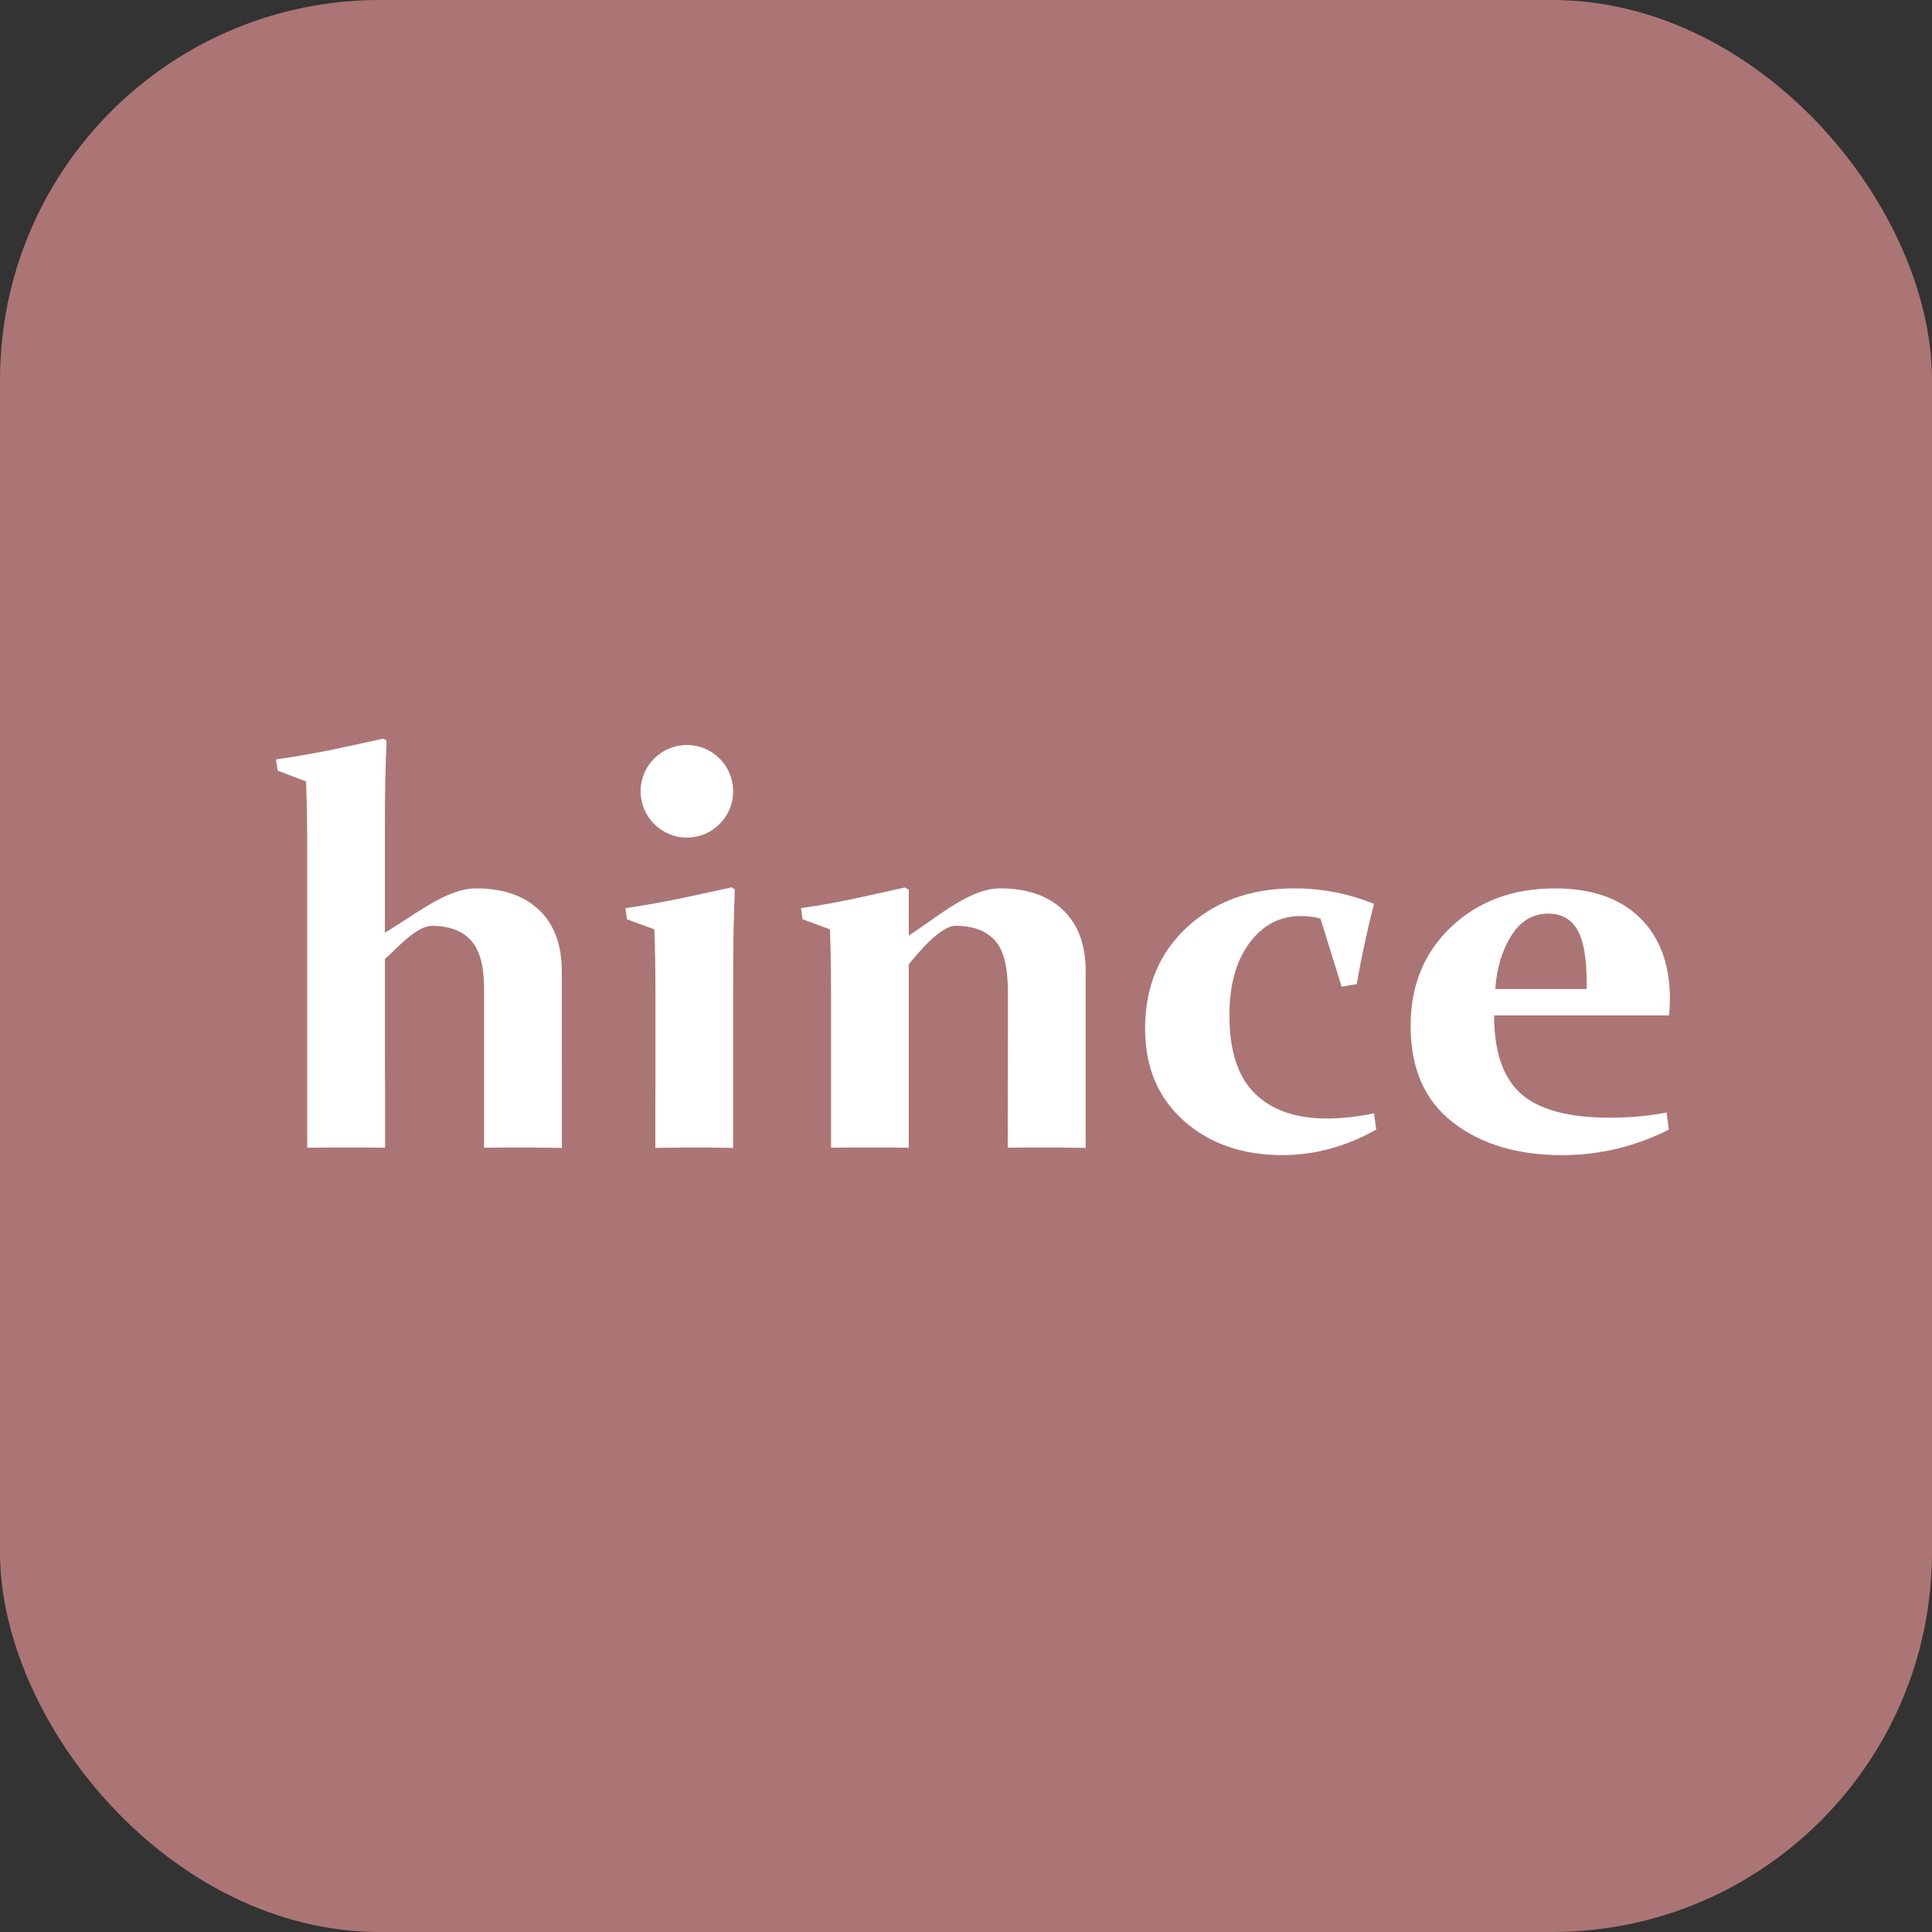 <?xml version="1.0" encoding="UTF-8"?> <svg xmlns="http://www.w3.org/2000/svg" id="_レイヤー_1" viewBox="0 0 600 600"><rect x="0" y="0" width="600" height="600" fill="#333333" stroke="none"/><defs><style>.cls-1{fill:#ac7575;}.cls-1,.cls-2{stroke-width:0px;}.cls-2{fill:#fff;}</style></defs><rect class="cls-1" y="0" width="600" height="600" rx="117.95" ry="117.95"></rect><path class="cls-2" d="M174.47,301.6c0-8.2-2.36-14.54-7.06-19-4.71-4.47-11.2-6.7-19.47-6.7-9.35,0-18.82,8.09-28.4,13.75v-34.82c0-8.76.17-17.02.51-24.77l-.93-.68c-10.55,2.25-19.24,4.41-33.41,6.48l.52,3.46,8.83,3.37c.23,6.18.34,12.95.34,20.31v93.42c4.16-.04,8.1-.06,12.33-.06s8.07.02,11.87.06v-17.72c-.04-3.46-.05-7.09-.05-10.9v-29.95c3.61-3.28,9.83-10.32,14.54-10.32,5.39,0,9.44,1.5,12.16,4.5,2.73,3.01,4.08,7.96,4.08,14.88v35.3c0,2.69,0,14.23,0,14.23,4.03-.05,8.08-.07,12.58-.07,3.88,0,7.71.08,11.58.12v-20.33c-.01-1.55-.01-3.21-.01-4.99v-29.58Z"></path><path class="cls-2" d="M412.07,347.36c-9.7,0-17.16-2.61-22.4-7.8-5.24-5.19-7.87-13.27-7.87-24.23,0-9.38,2.07-16.86,6.2-22.45,4.14-5.59,9.44-8.39,15.9-8.39,2.61,0,4.68.29,6.21.85l6.55,21.06,4.68-.76c1.53-8.71,3.32-17.03,5.36-24.94-7.94-3.2-16.18-4.81-24.74-4.81-13.5,0-24.59,4.01-33.29,12.05-8.7,8.04-13.05,18.54-13.05,31.52,0,11.91,3.99,21.43,11.99,28.57,7.99,7.13,18.2,10.7,30.61,10.7,10.03,0,19.76-2.64,29.17-7.92l-.68-5.06c-5.1,1.07-9.98,1.61-14.63,1.61Z"></path><path class="cls-2" d="M518.61,310.28c0-10.74-3.1-19.14-9.31-25.24-6.21-6.1-15.02-9.14-26.41-9.14-13.04,0-23.76,3.97-32.18,11.93-8.42,7.95-12.63,18.21-12.63,30.8,0,13.2,4.38,23.19,13.14,29.95,8.75,6.77,20.05,10.16,33.88,10.16,11.62,0,22.67-2.64,33.16-7.92l-.68-5.31c-5.61,1.07-11.51,1.6-17.68,1.6-12.76,0-21.93-2.47-27.52-7.41-5.57-4.94-8.37-13.06-8.37-24.35h54.33c.17-1.73.25-3.42.25-5.05ZM492.76,307.16h-28.4c.45-6.46,2.11-11.97,4.97-16.56,2.86-4.58,6.7-6.87,11.53-6.87,4.02,0,7.01,1.66,8.97,4.97,1.95,3.32,2.93,8.79,2.93,16.43v2.02Z"></path><path class="cls-2" d="M213.32,260.12c7.94,0,14.37-6.44,14.37-14.38s-6.43-14.37-14.37-14.37-14.37,6.44-14.37,14.37,6.44,14.38,14.37,14.38Z"></path><path class="cls-2" d="M227.29,275.56c-10.54,2.25-19.12,4.41-33.06,6.49l.51,3.46,8.48,3.11c.23,6.18.34,12.95.34,20.31v27.13c0,2.41-.01,4.44-.04,6.19v14.24c4.13-.05,8.19-.13,12.37-.13,3.91,0,7.87.08,11.79.12v-51.34h.02v-4.14c0-8.76.17-17.02.51-24.78l-.94-.67Z"></path><path class="cls-2" d="M337.17,331.17v-29.58c0-8.2-2.35-14.54-7.06-19-4.71-4.47-11.2-6.7-19.48-6.7-9.35,0-18.81,8.39-28.4,14.68v-14.26l-1.27-.68c-10.83,2.36-19.12,4.5-32.21,6.41l.51,3.45,8.49,3.12c.22,6.24.34,13.03.34,20.39v47.42c4.08-.04,8.19-.06,12.33-.06s8.03.02,11.81.06v-56.94c2.91-3.61,9.84-11.96,14.55-11.96,5.38,0,9.43,1.5,12.16,4.5,2.47,2.73,3.76,7.16,3.99,13.12.01.28.09,1.42.09,1.76l-.05,49.53c3.98-.05,8.19-.07,12.63-.07,3.89,0,7.71.08,11.57.12v-25.32Z"></path></svg> 
